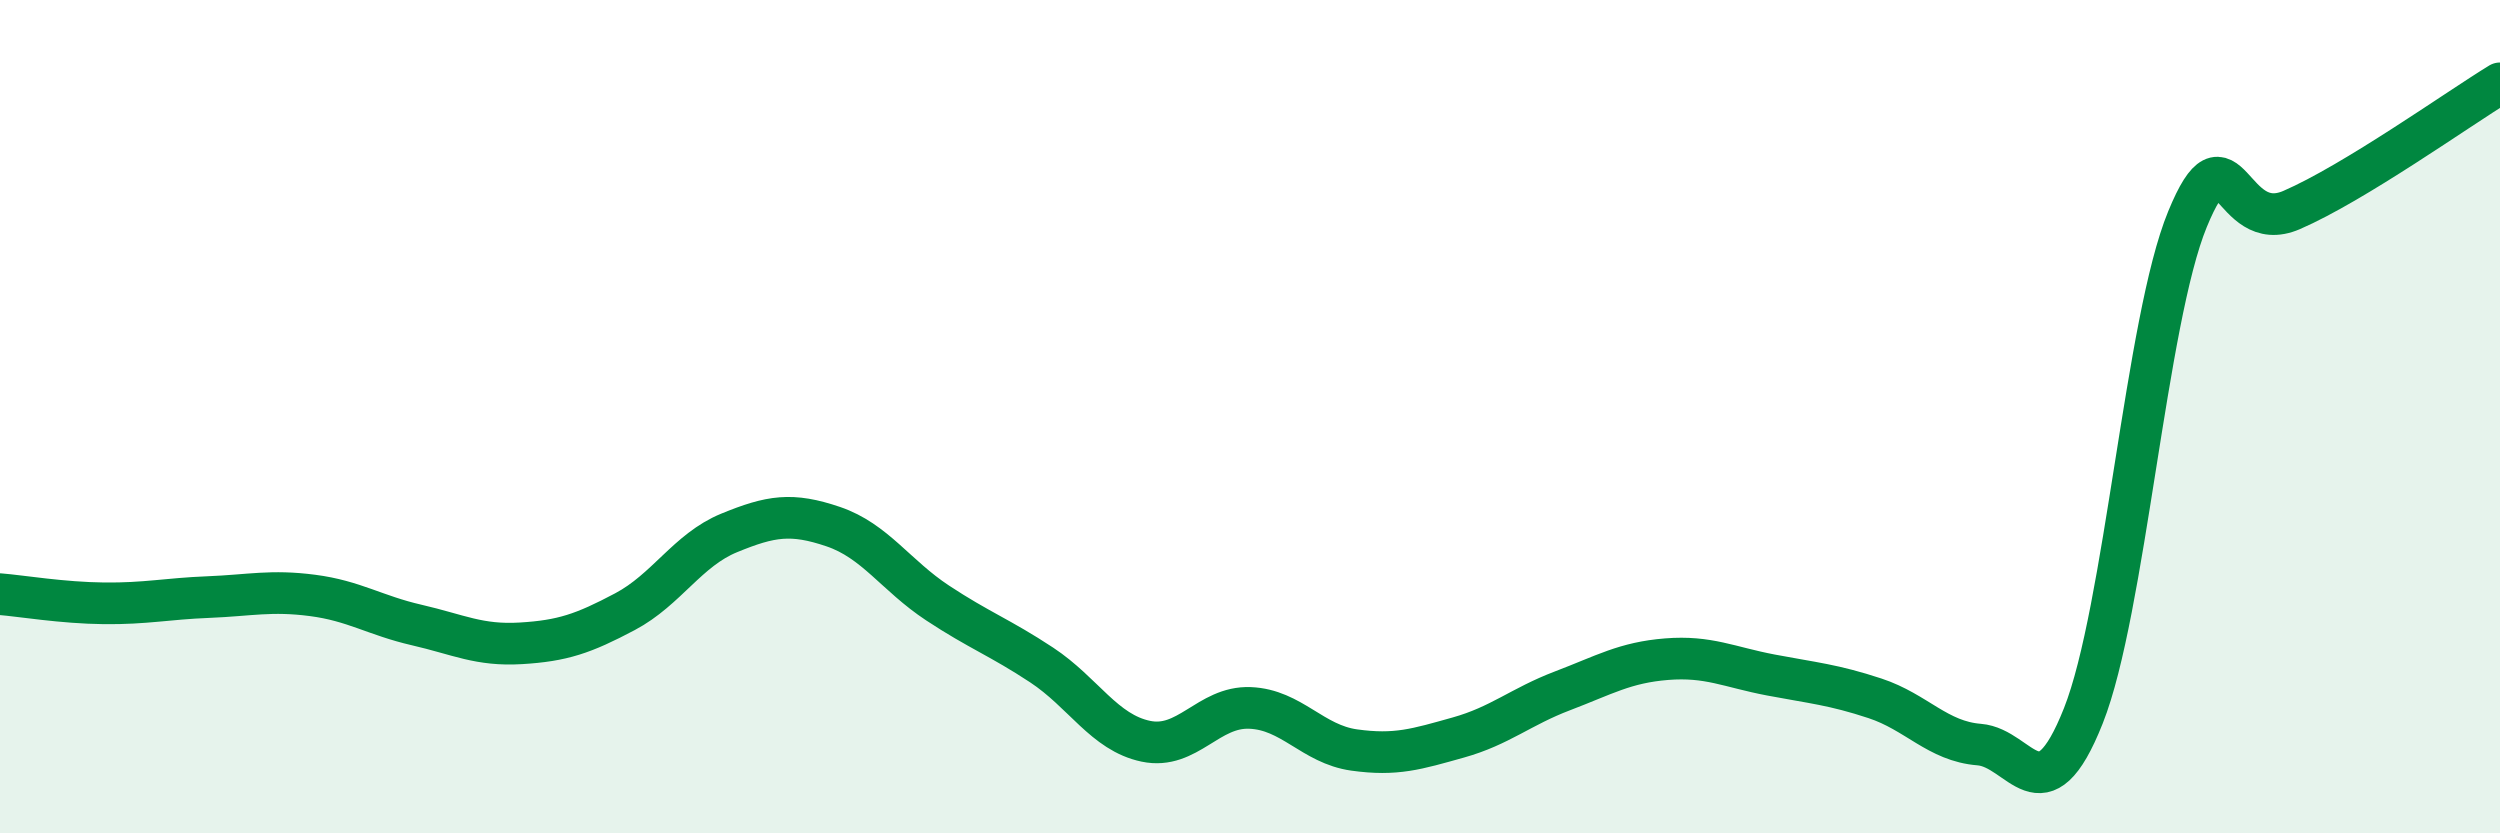 
    <svg width="60" height="20" viewBox="0 0 60 20" xmlns="http://www.w3.org/2000/svg">
      <path
        d="M 0,14.26 C 0.5,14.3 1.5,14.47 2.5,14.48 C 3.5,14.49 4,14.37 5,14.33 C 6,14.29 6.5,14.16 7.5,14.29 C 8.5,14.42 9,14.77 10,15 C 11,15.23 11.5,15.5 12.5,15.44 C 13.5,15.38 14,15.21 15,14.68 C 16,14.15 16.5,13.2 17.5,12.79 C 18.5,12.38 19,12.3 20,12.64 C 21,12.98 21.5,13.81 22.5,14.47 C 23.5,15.13 24,15.3 25,15.96 C 26,16.62 26.5,17.58 27.5,17.79 C 28.5,18 29,16.95 30,16.99 C 31,17.03 31.5,17.86 32.5,18 C 33.5,18.14 34,17.98 35,17.7 C 36,17.42 36.5,16.96 37.5,16.58 C 38.5,16.2 39,15.9 40,15.82 C 41,15.74 41.5,16.01 42.5,16.2 C 43.5,16.39 44,16.43 45,16.76 C 46,17.09 46.5,17.79 47.5,17.87 C 48.5,17.95 49,19.7 50,17.18 C 51,14.66 51.5,7.69 52.5,5.26 C 53.5,2.83 53.5,5.69 55,5.04 C 56.5,4.39 59,2.61 60,2L60 20L0 20Z"
        fill="#008740"
        opacity="0.1"
        stroke-linecap="round"
        stroke-linejoin="round"
      />
      <path
        d="M 0,14.26 C 0.5,14.3 1.5,14.47 2.5,14.48 C 3.5,14.49 4,14.37 5,14.33 C 6,14.29 6.5,14.16 7.5,14.29 C 8.5,14.42 9,14.77 10,15 C 11,15.23 11.5,15.5 12.5,15.44 C 13.5,15.38 14,15.21 15,14.68 C 16,14.15 16.5,13.2 17.5,12.79 C 18.5,12.38 19,12.3 20,12.64 C 21,12.98 21.5,13.81 22.5,14.47 C 23.5,15.13 24,15.3 25,15.96 C 26,16.62 26.5,17.58 27.5,17.79 C 28.5,18 29,16.95 30,16.99 C 31,17.03 31.5,17.86 32.5,18 C 33.5,18.14 34,17.98 35,17.7 C 36,17.42 36.5,16.96 37.5,16.58 C 38.5,16.2 39,15.9 40,15.82 C 41,15.74 41.5,16.01 42.5,16.2 C 43.5,16.39 44,16.43 45,16.76 C 46,17.09 46.5,17.79 47.5,17.87 C 48.5,17.95 49,19.7 50,17.18 C 51,14.66 51.5,7.69 52.5,5.26 C 53.5,2.83 53.5,5.69 55,5.04 C 56.5,4.39 59,2.61 60,2"
        stroke="#008740"
        stroke-width="1"
        fill="none"
        stroke-linecap="round"
        stroke-linejoin="round"
      />
    </svg>
  